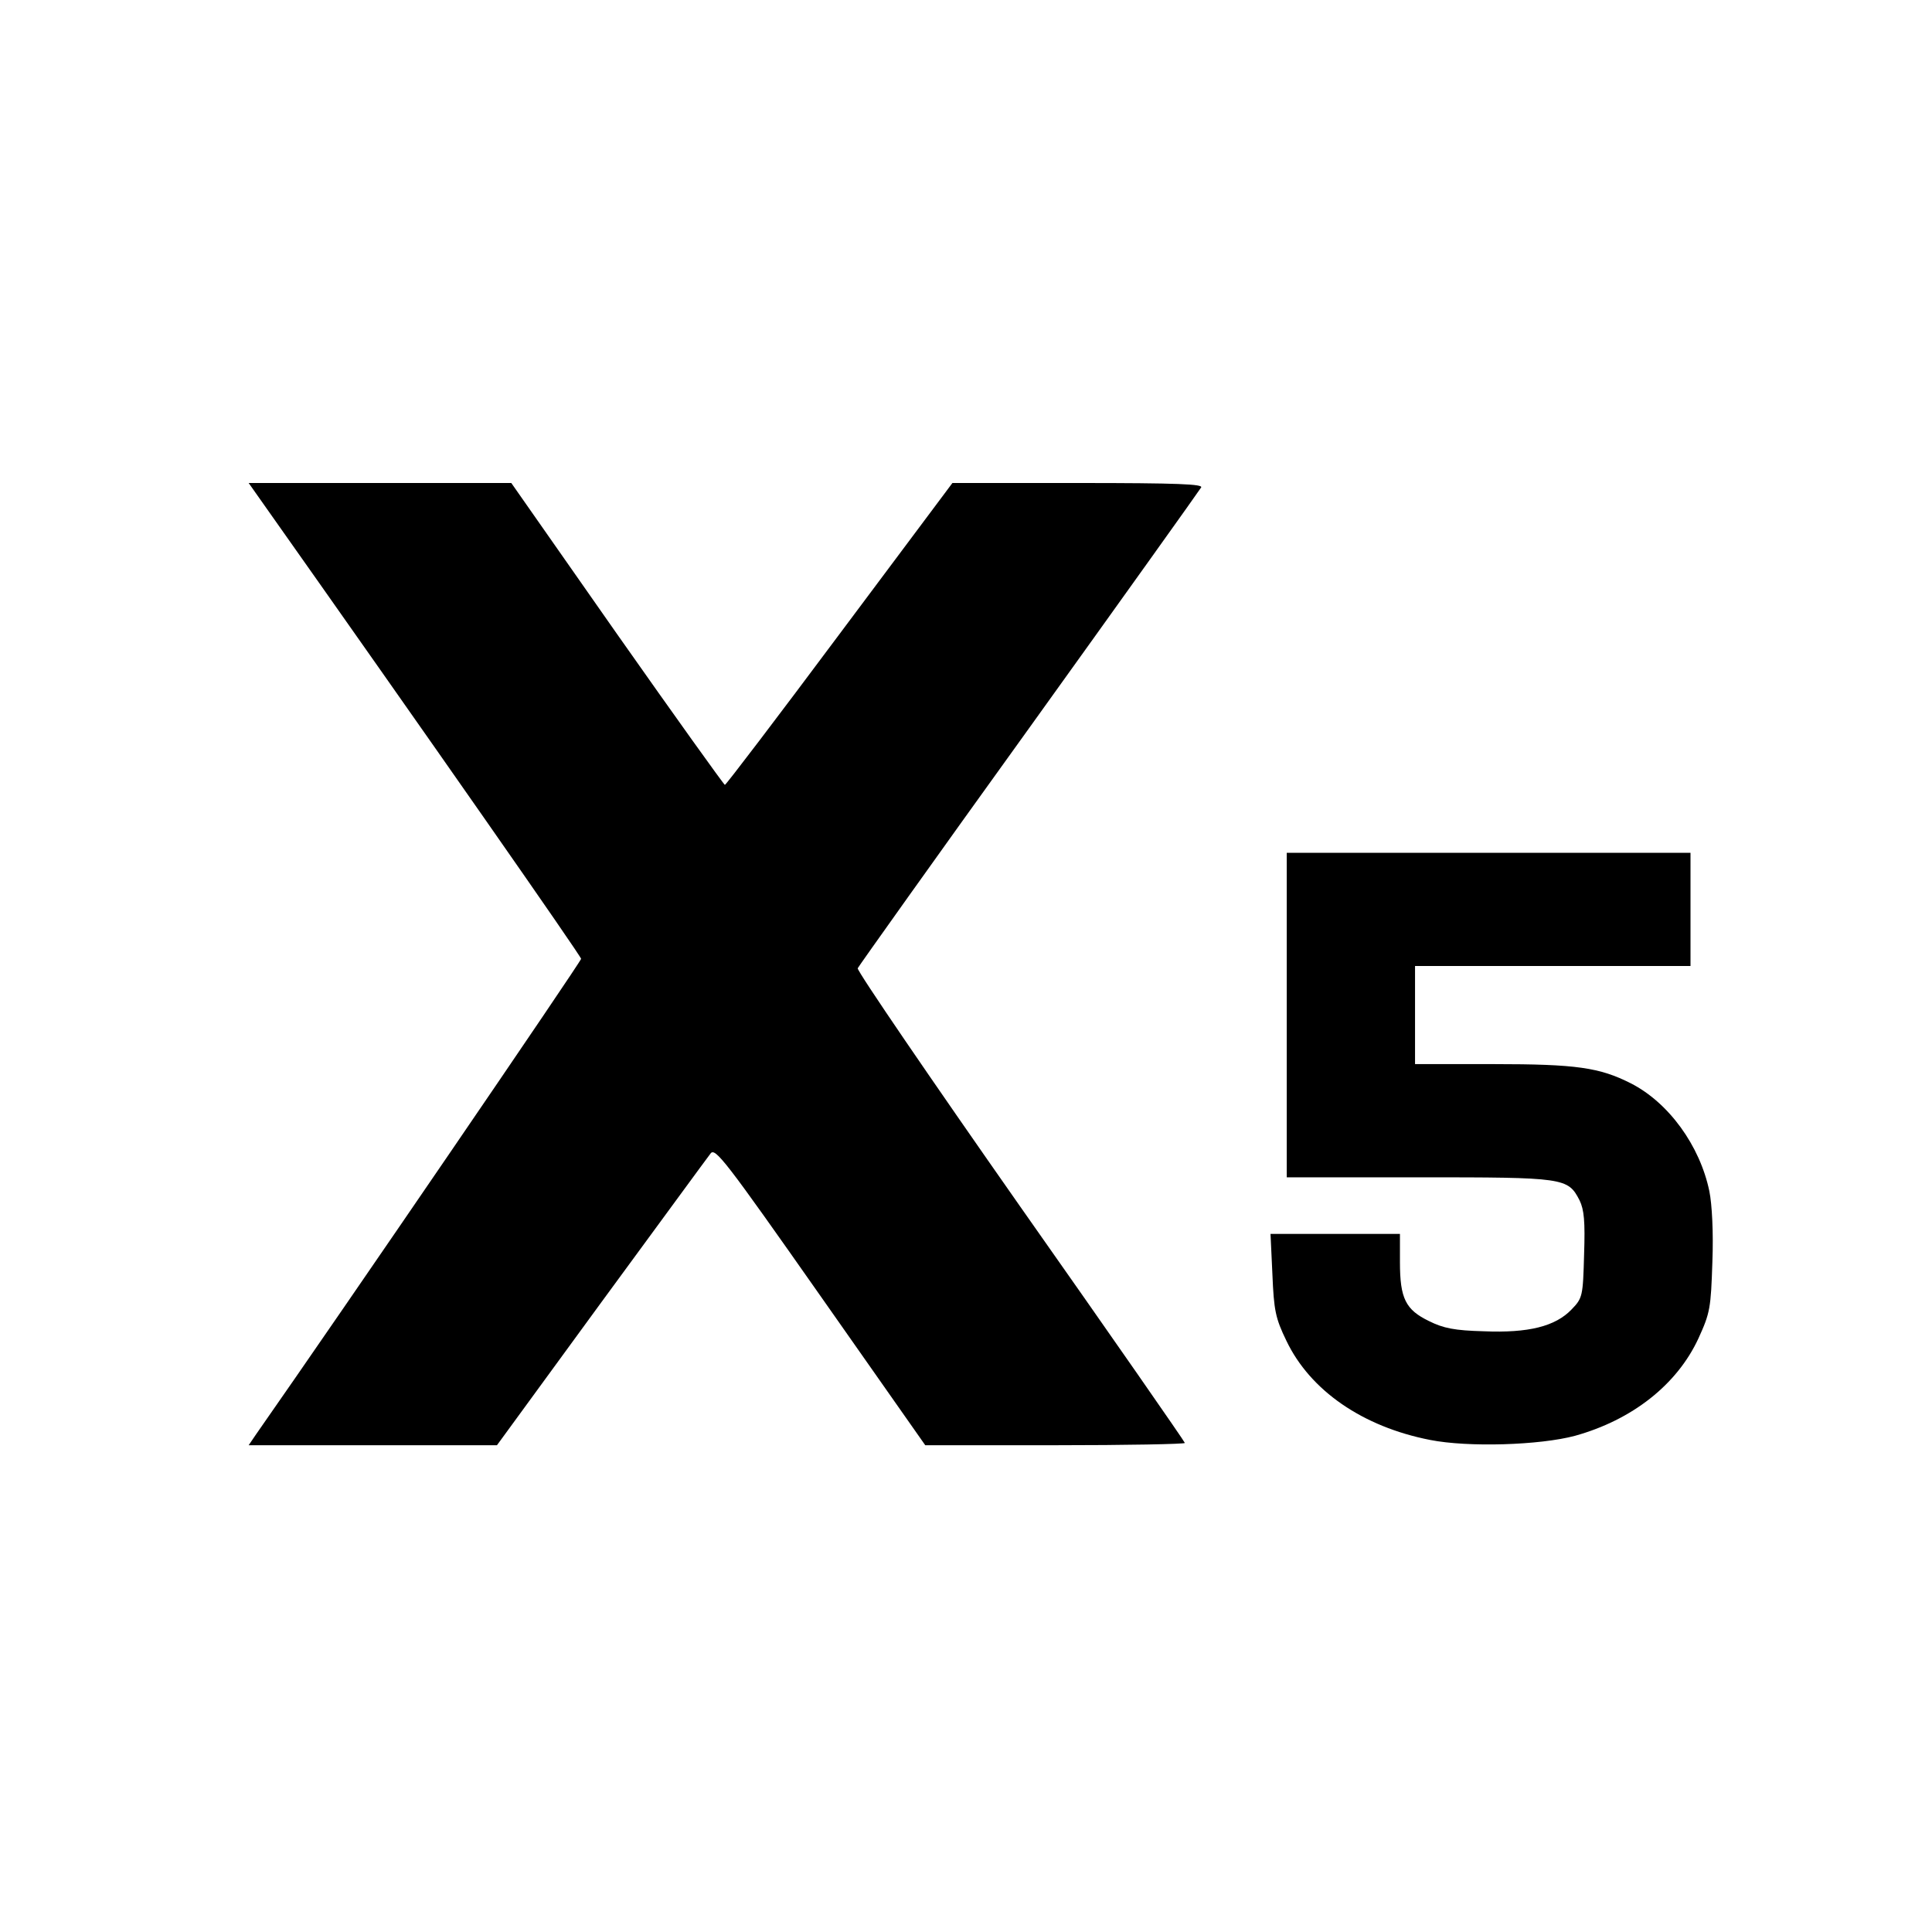 <?xml version="1.0" standalone="no"?>
<!DOCTYPE svg PUBLIC "-//W3C//DTD SVG 20010904//EN"
 "http://www.w3.org/TR/2001/REC-SVG-20010904/DTD/svg10.dtd">
<svg version="1.0" xmlns="http://www.w3.org/2000/svg"
 width="512pt" height="512pt" viewBox="0 0 512 512"
 preserveAspectRatio="xMidYMid meet">
<g transform="translate(0,512) scale(0.1,-0.1)"
fill="#000000" stroke="none">
<path d="M678 3813 c464 -657 862 -1227 862 -1234 0 -7 -627 -925 -862 -1261
l-19 -28 329 0 329 0 276 378 c152 207 282 385 290 395 12 17 39 -18 291 -377
l278 -396 344 0 c189 0 344 3 344 6 0 3 -196 285 -436 626 -239 341 -433 625
-431 632 3 6 207 293 454 636 247 344 452 631 456 638 7 9 -61 12 -326 12
l-333 0 -299 -400 c-164 -220 -301 -400 -304 -400 -3 1 -132 181 -286 400
l-280 400 -348 0 -348 0 19 -27z"/>
<path d="M3410 2430 l0 -430 350 0 c387 0 395 -1 426 -61 12 -25 15 -55 12
-144 -3 -110 -4 -115 -33 -145 -43 -45 -114 -63 -233 -58 -77 2 -107 8 -145
27 -62 30 -77 60 -77 156 l0 75 -171 0 -172 0 5 -107 c4 -96 8 -116 37 -176
63 -132 202 -228 381 -263 101 -20 291 -14 384 11 151 42 270 135 327 258 31
68 33 80 37 203 3 77 -1 153 -8 187 -25 121 -108 235 -208 286 -83 42 -144 51
-364 51 l-208 0 0 130 0 130 365 0 365 0 0 150 0 150 -535 0 -535 0 0 -430z"/>
</g>
</svg>
